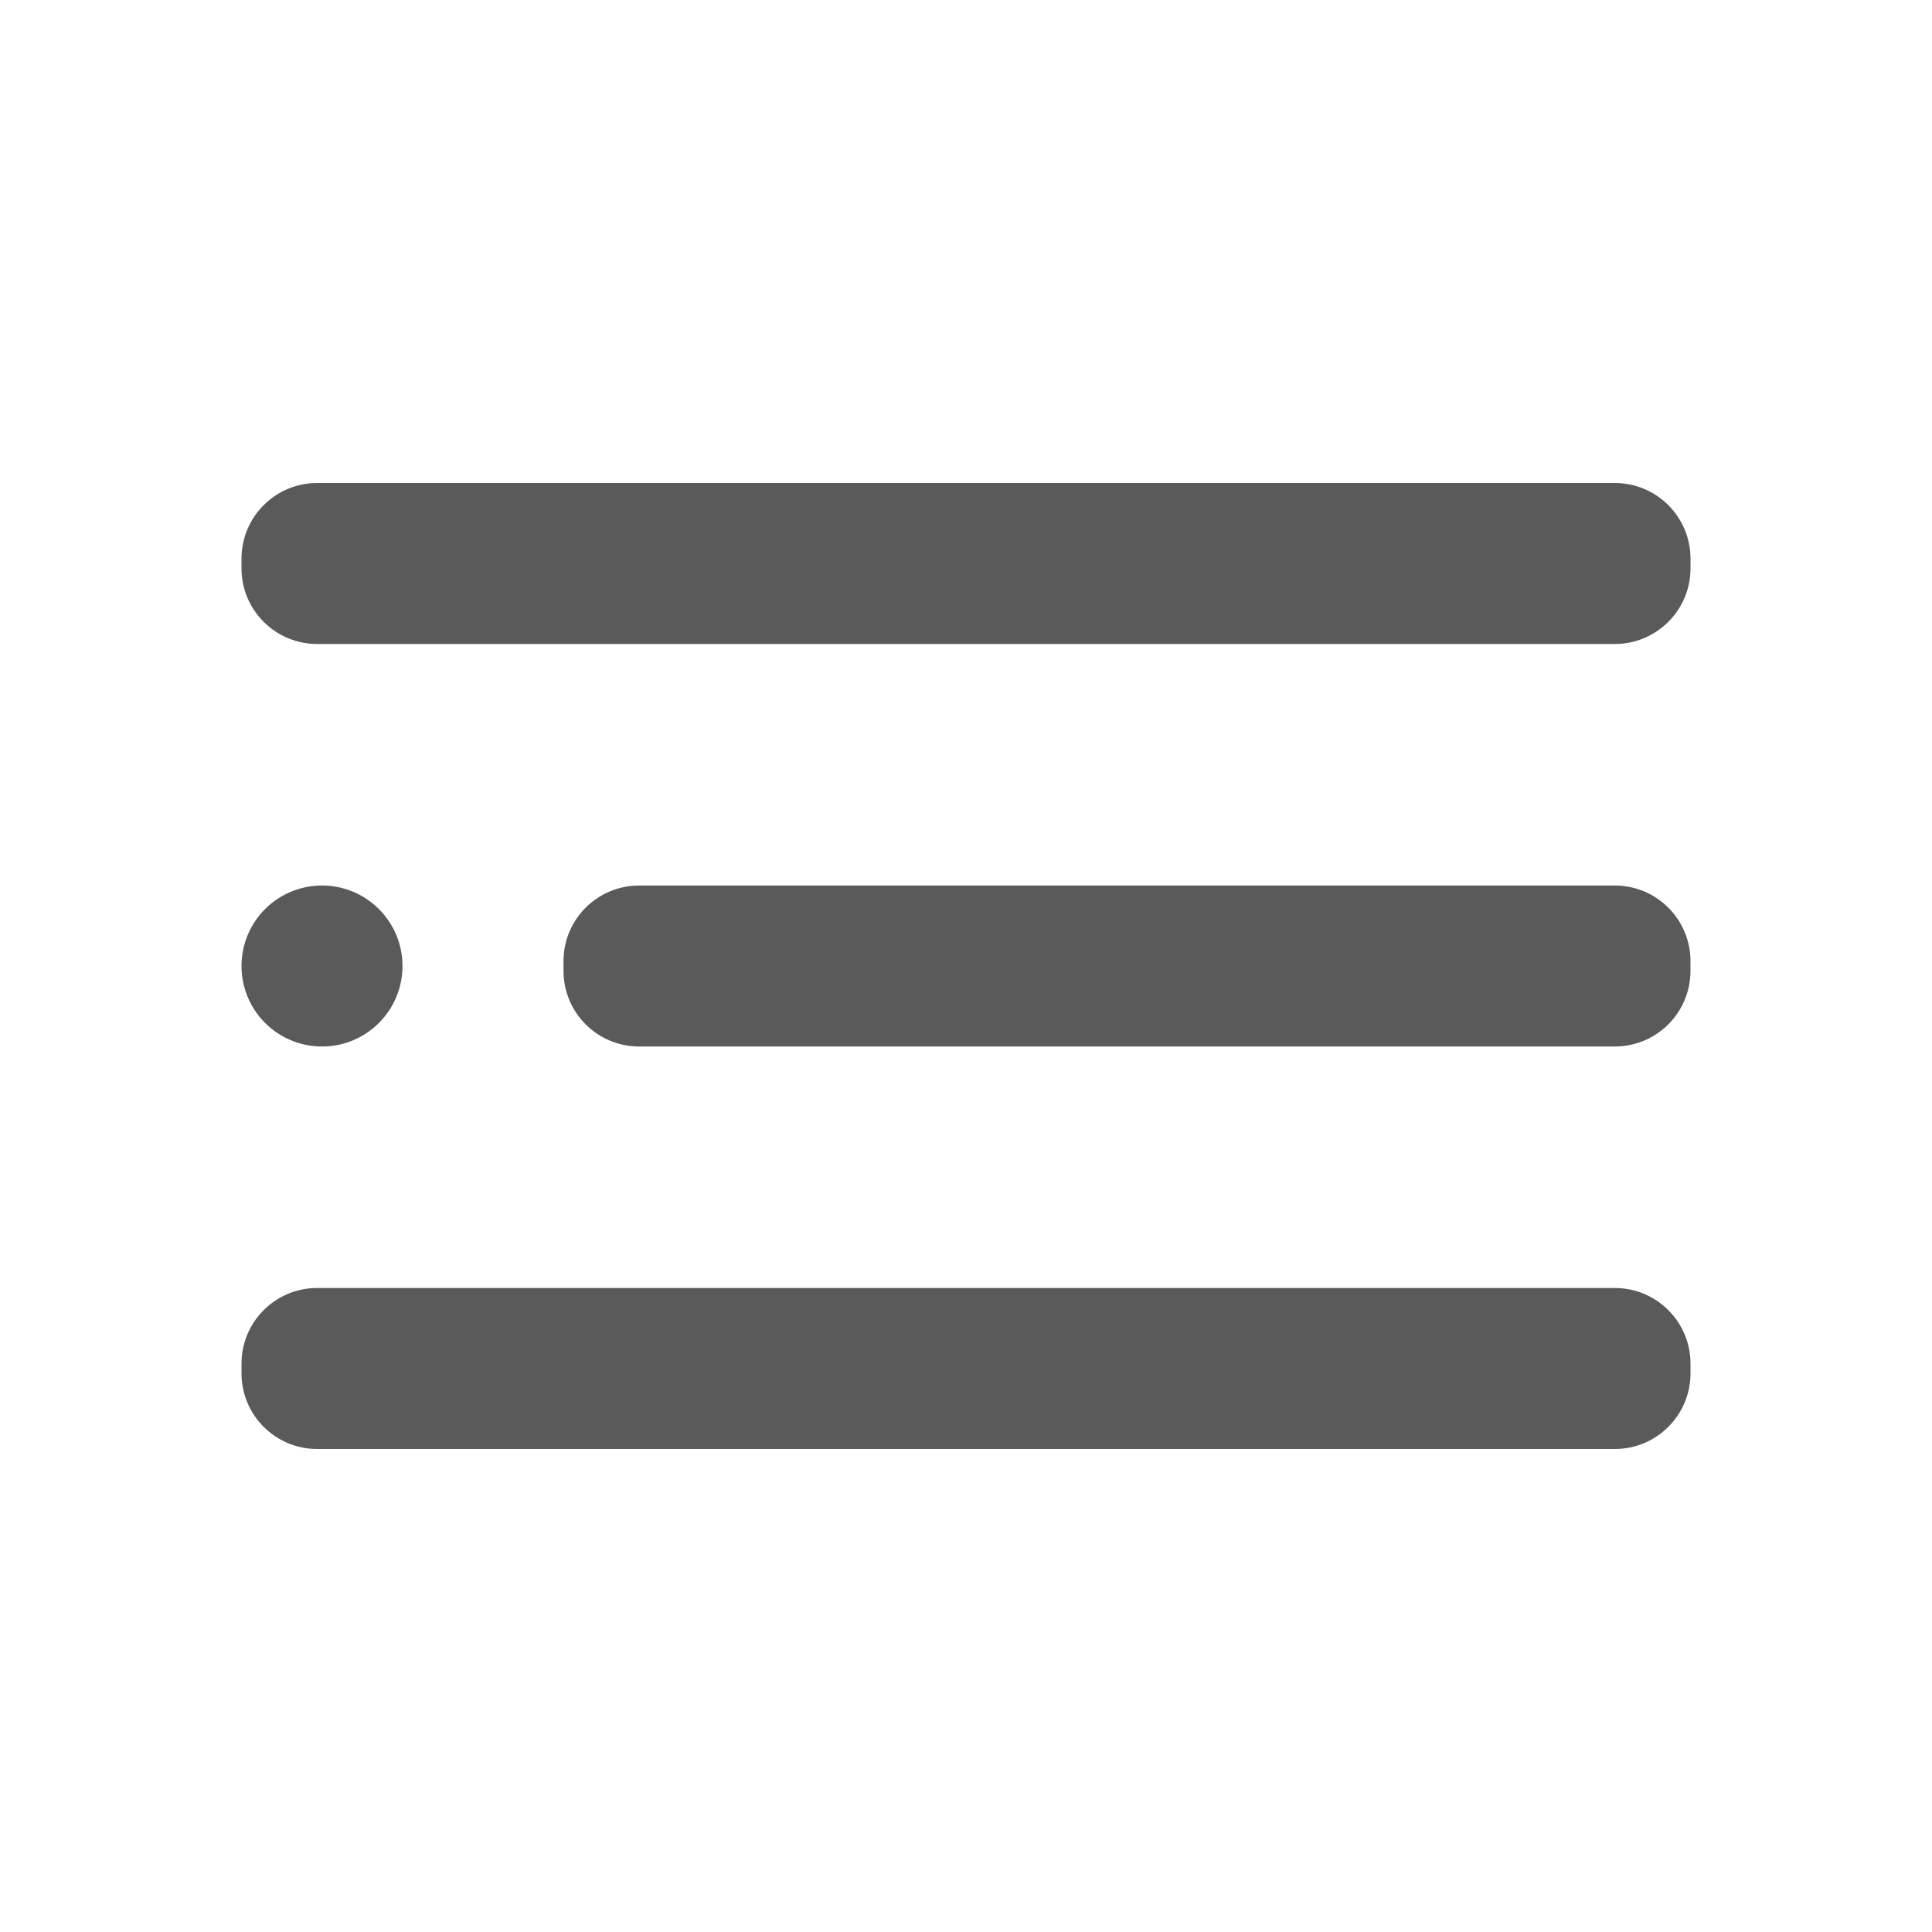 <?xml version="1.0" encoding="UTF-8"?> <svg xmlns="http://www.w3.org/2000/svg" width="94" height="94" viewBox="0 0 94 94" fill="none"> <path d="M15.667 50.917C17.83 50.917 19.583 49.163 19.583 47C19.583 44.837 17.83 43.084 15.667 43.084C13.504 43.084 11.75 44.837 11.75 47C11.75 49.163 13.504 50.917 15.667 50.917Z" fill="#5A5A5A"></path> <path d="M78.568 43.084H31.098C29.064 43.084 27.416 44.732 27.416 46.765V47.235C27.416 49.269 29.064 50.917 31.098 50.917H78.568C80.601 50.917 82.249 49.269 82.249 47.235V46.765C82.249 44.732 80.601 43.084 78.568 43.084Z" fill="#5A5A5A"></path> <path d="M78.568 62.666H15.432C13.398 62.666 11.75 64.315 11.75 66.348V66.818C11.75 68.852 13.398 70.5 15.432 70.5H78.568C80.602 70.5 82.25 68.852 82.25 66.818V66.348C82.25 64.315 80.602 62.666 78.568 62.666Z" fill="#5A5A5A"></path> <path d="M78.568 23.5H15.432C13.398 23.5 11.75 25.148 11.75 27.182V27.652C11.75 29.685 13.398 31.333 15.432 31.333H78.568C80.602 31.333 82.25 29.685 82.25 27.652V27.182C82.25 25.148 80.602 23.5 78.568 23.5Z" fill="#5A5A5A"></path> </svg> 